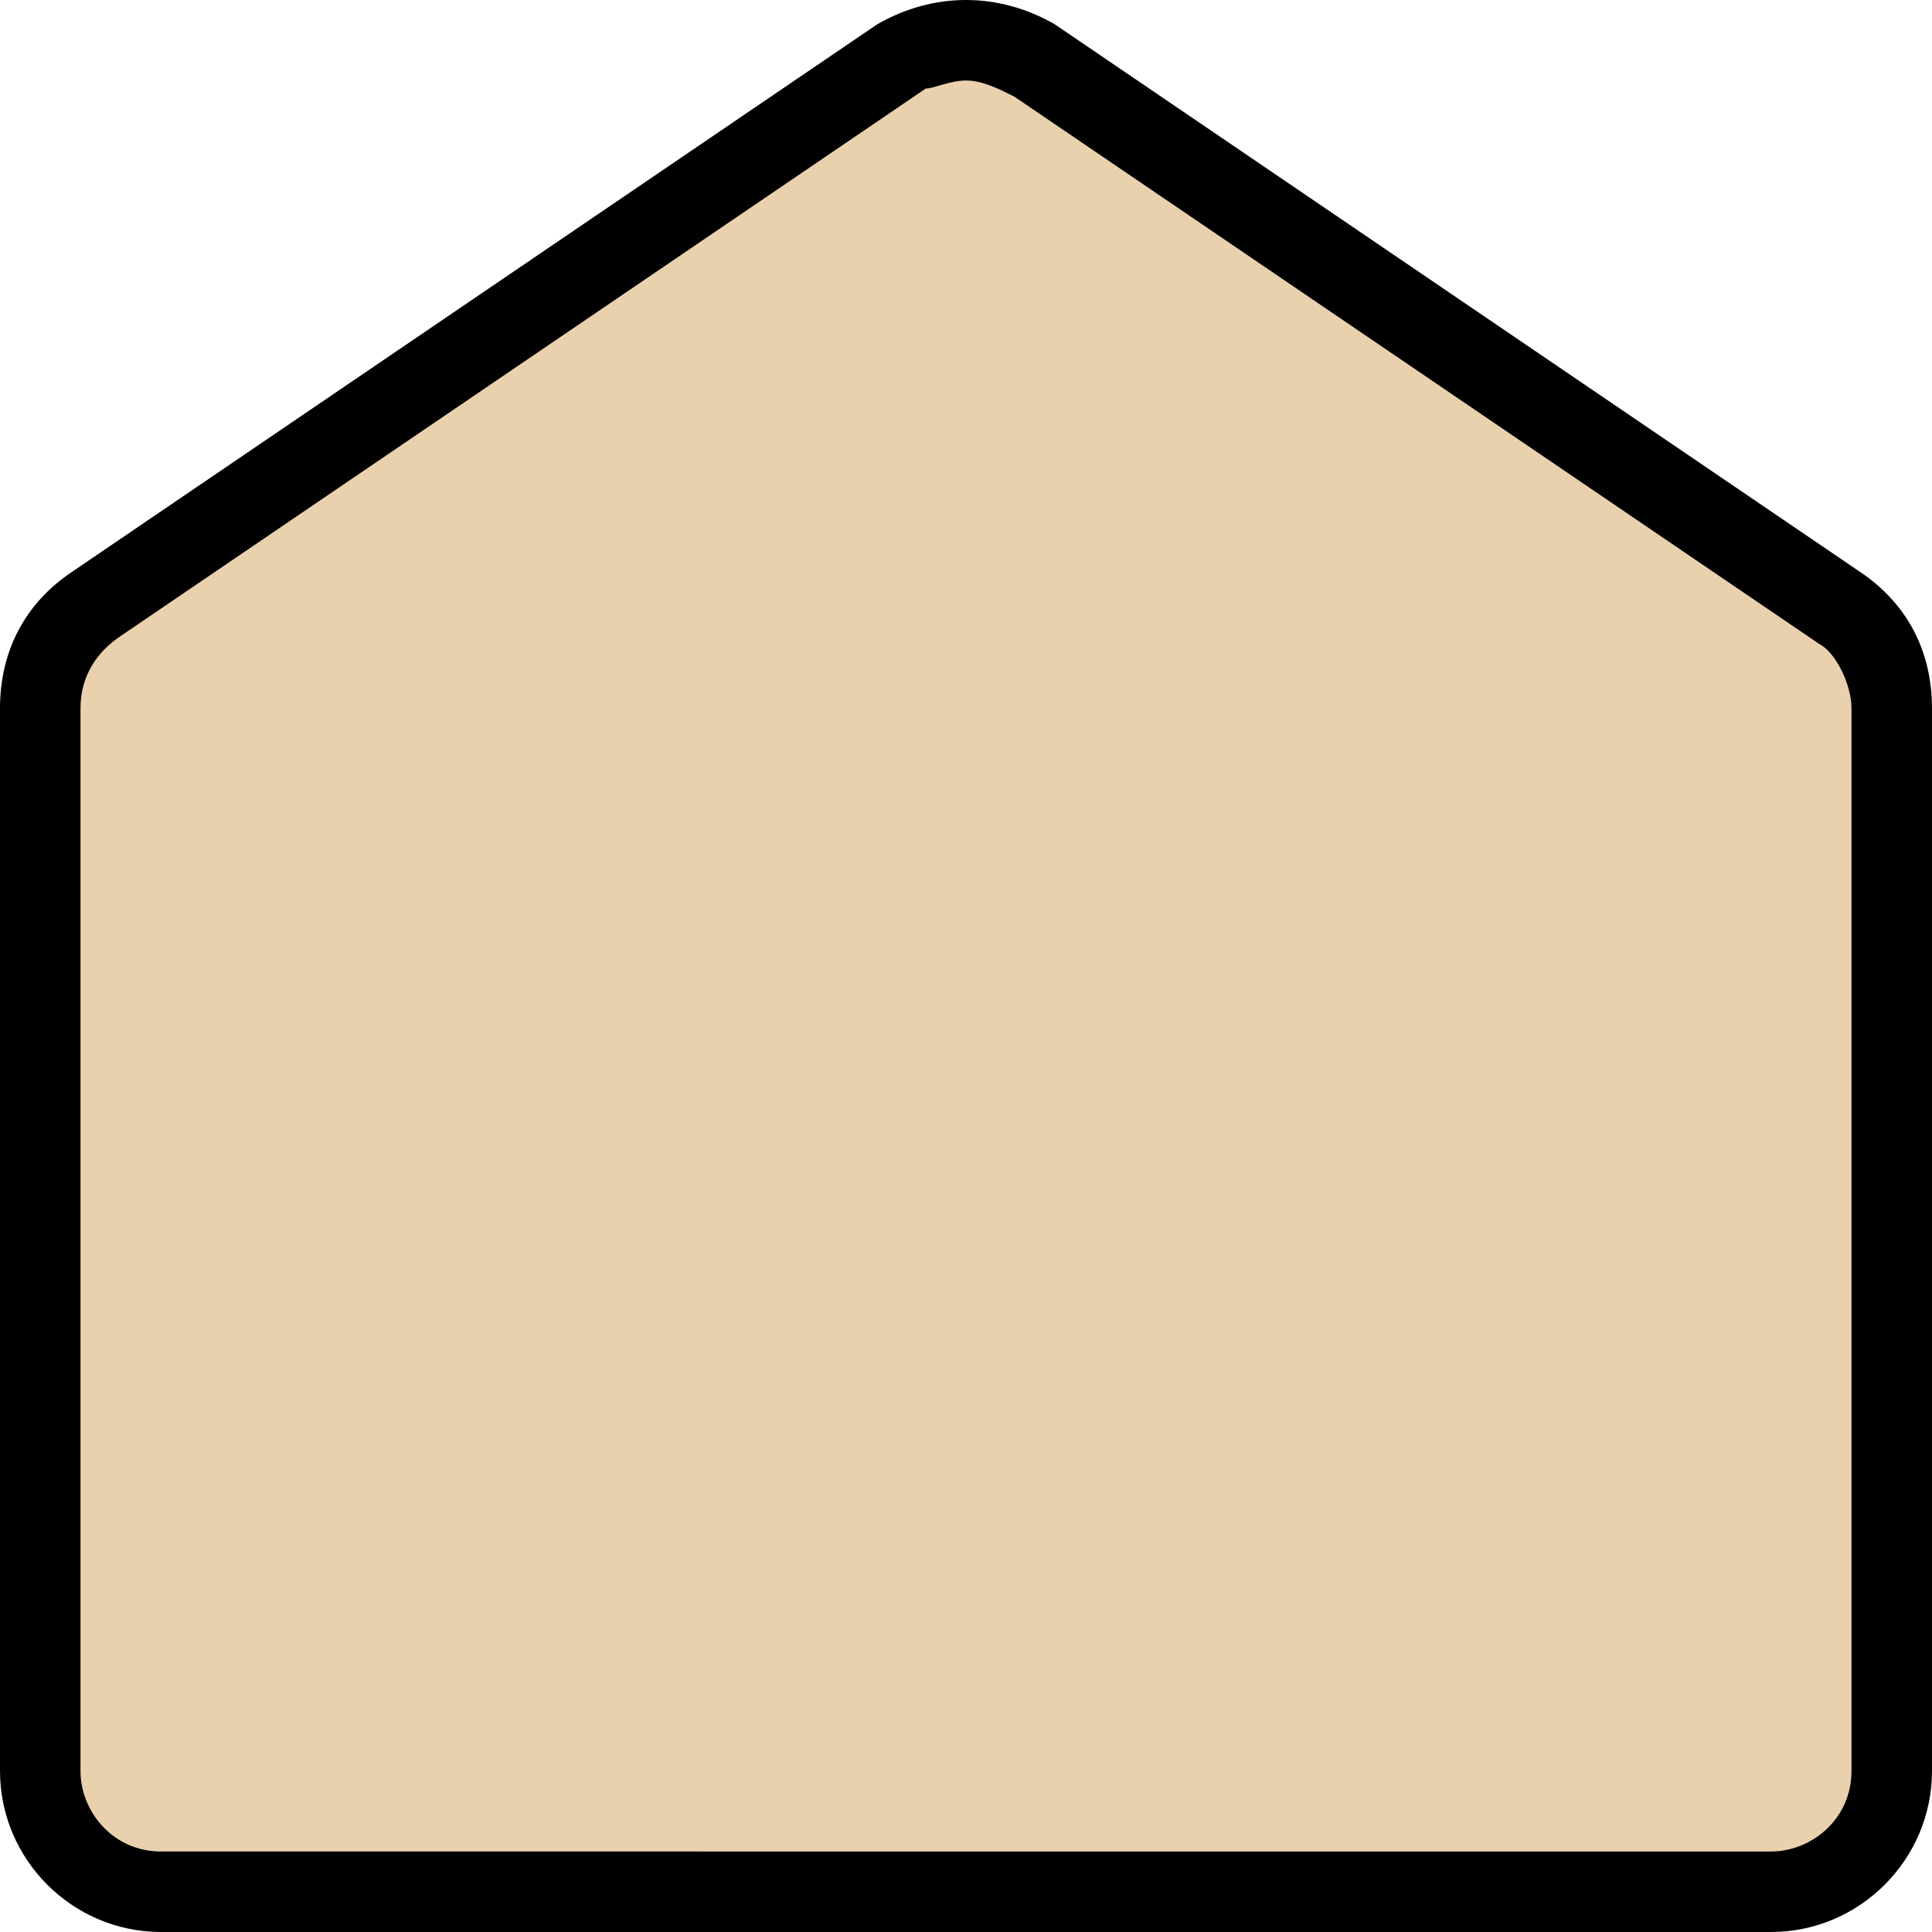 <?xml version="1.0" encoding="utf-8"?>
<!-- Generator: Adobe Illustrator 22.1.0, SVG Export Plug-In . SVG Version: 6.00 Build 0)  -->
<svg version="1.1" id="Layer_1" xmlns="http://www.w3.org/2000/svg" xmlns:xlink="http://www.w3.org/1999/xlink" x="0px" y="0px"
	 viewBox="0 0 24 24" style="enable-background:new 0 0 24 24;" xml:space="preserve">
<style type="text/css">
	.st0{fill:#EAD1AD;}
</style>
<path d="M10.9,0.3l-10,6.8C0.3,7.5,0,8.1,0,8.8V22c0,1.1,0.9,2,2,2h10h10c1.1,0,2-0.9,2-2V8.8c0-0.7-0.3-1.3-0.9-1.7l-10-6.8
	C12.4-0.1,11.6-0.1,10.9,0.3z"/>
<path class="st0" d="M2,23c-0.6,0-1-0.5-1-1V8.8c0-0.4,0.2-0.7,0.5-0.9l10-6.8C11.6,1.1,11.8,1,12,1c0.2,0,0.4,0.1,0.6,0.2l10,6.8
	C22.8,8.1,23,8.5,23,8.8V22c0,0.6-0.5,1-1,1H2z"/>
</svg>
